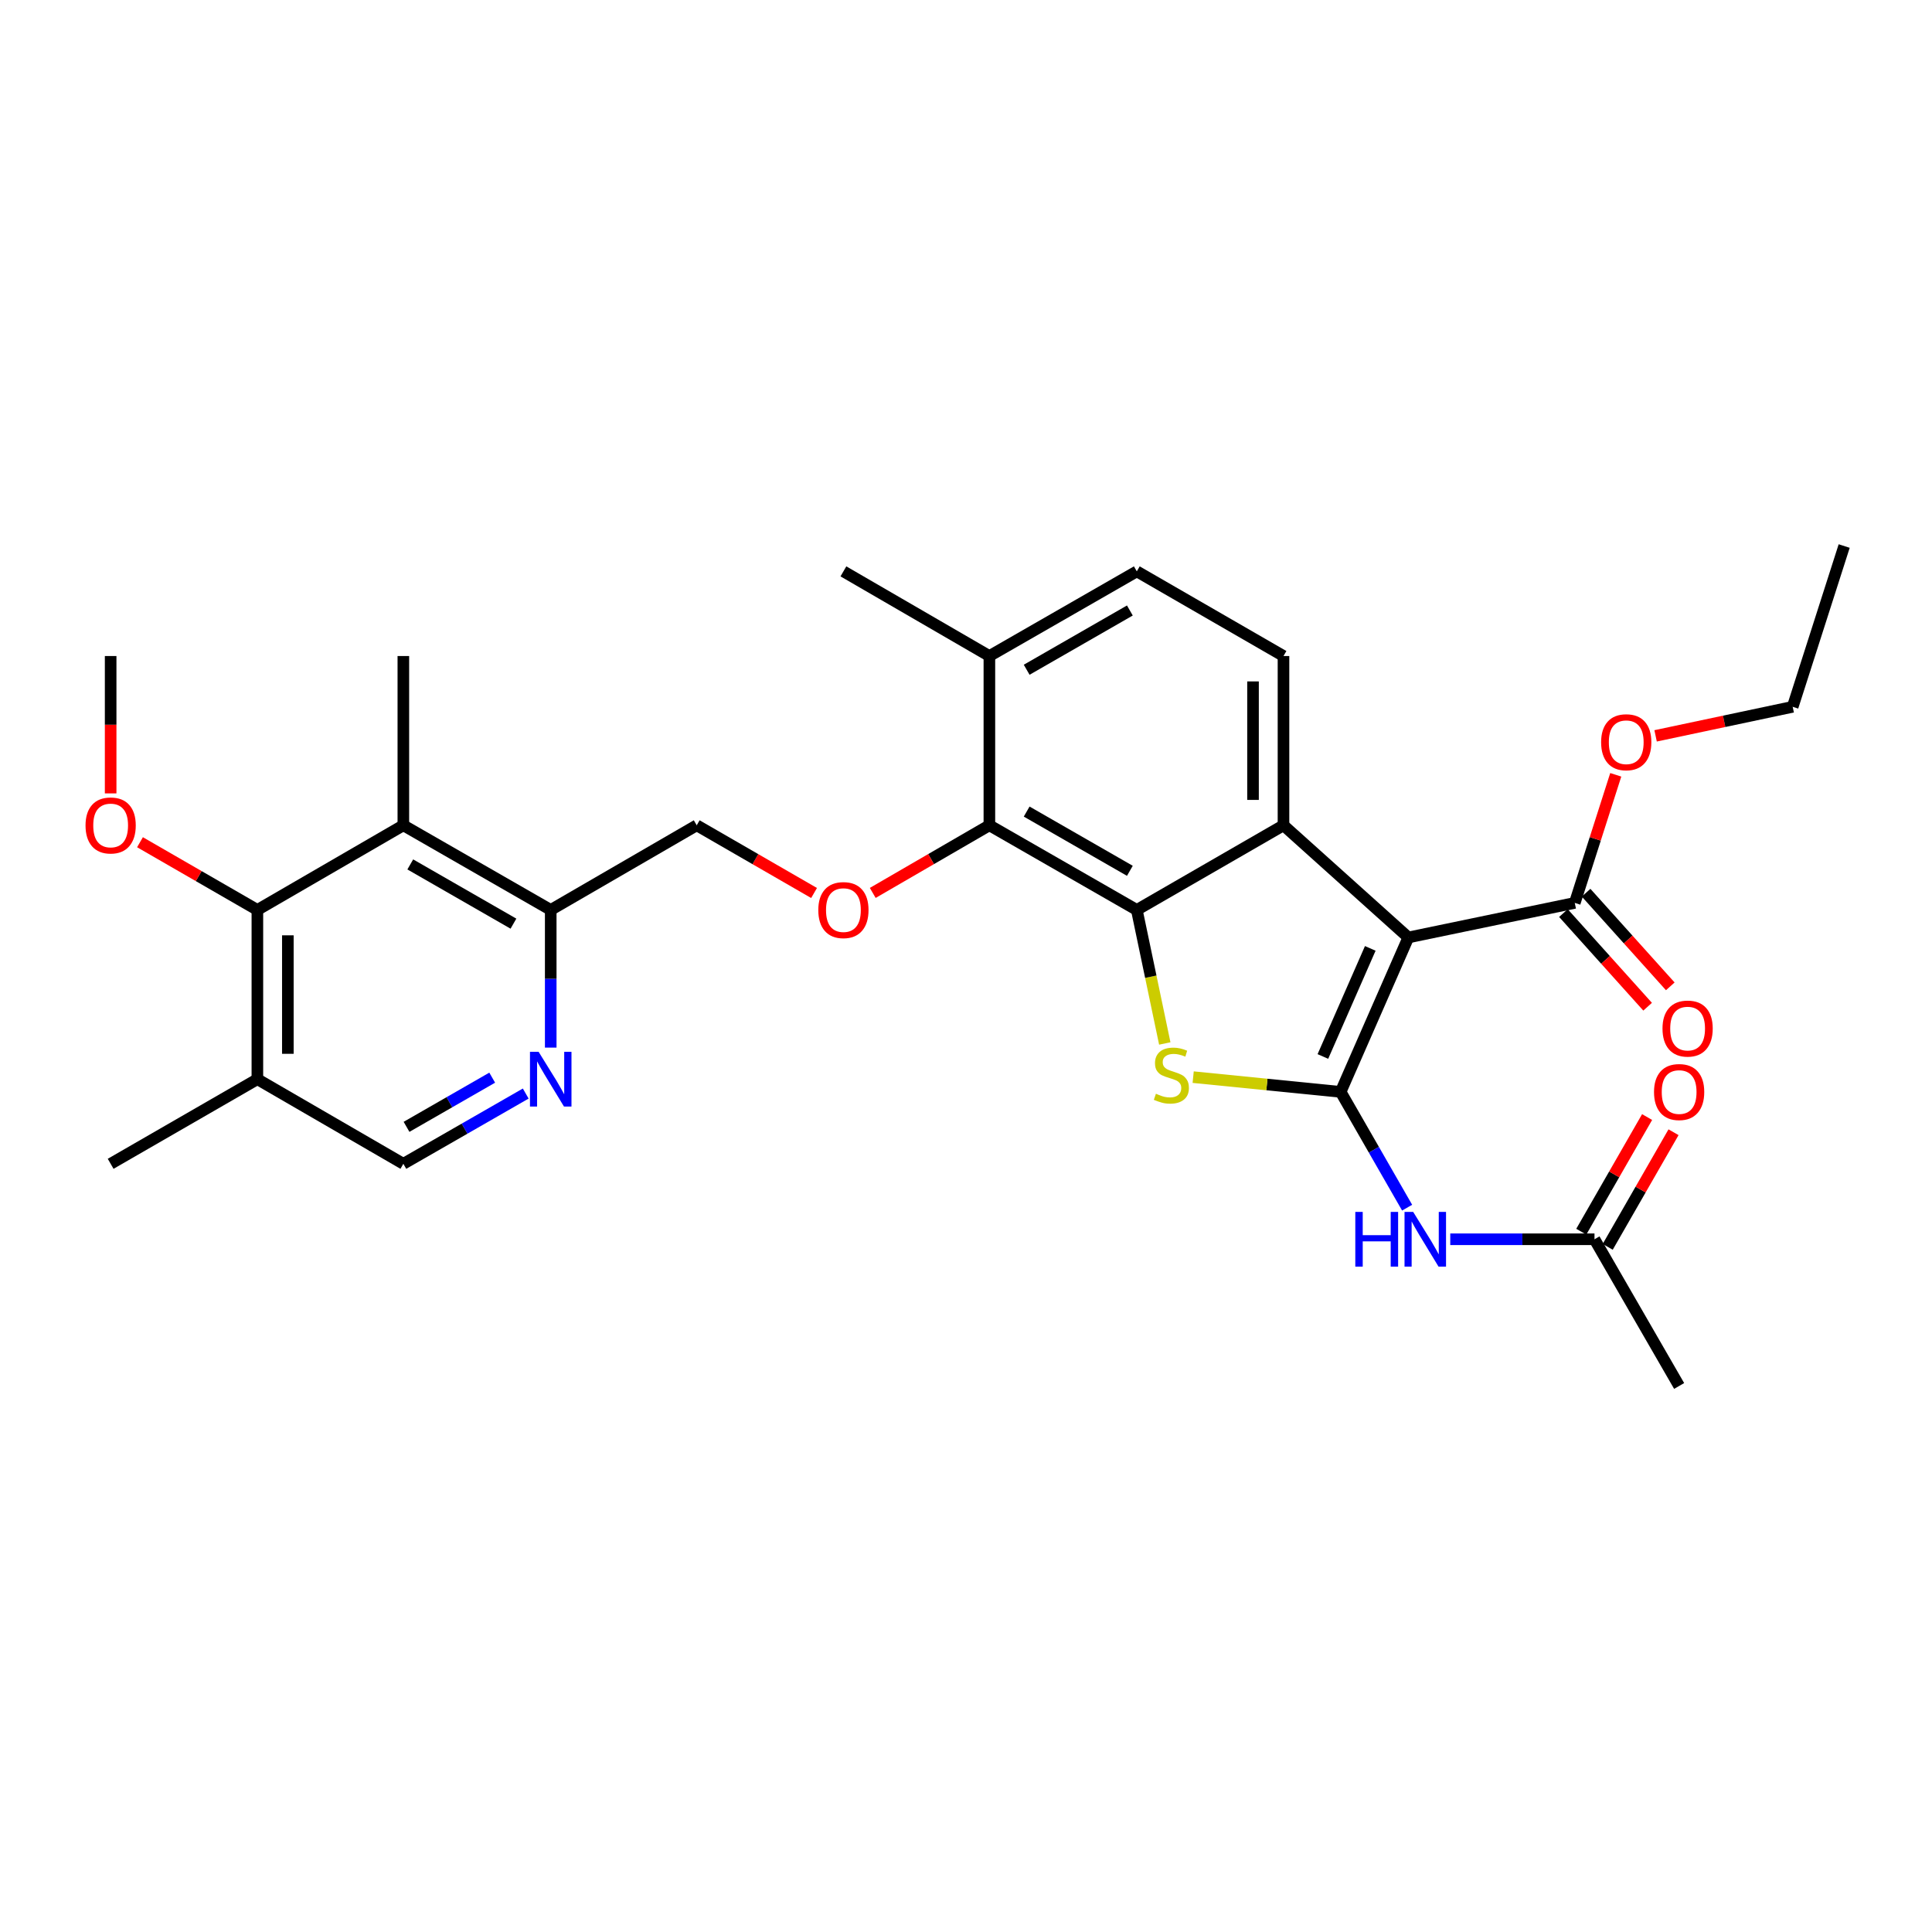 <?xml version='1.0' encoding='iso-8859-1'?>
<svg version='1.1' baseProfile='full'
              xmlns='http://www.w3.org/2000/svg'
                      xmlns:rdkit='http://www.rdkit.org/xml'
                      xmlns:xlink='http://www.w3.org/1999/xlink'
                  xml:space='preserve'
width='1000px' height='1000px' viewBox='0 0 1000 1000'>
<!-- END OF HEADER -->
<rect style='opacity:1.0;fill:#FFFFFF;stroke:none' width='1000' height='1000' x='0' y='0'> </rect>
<path class='bond-0' d='M 693.913,565.154 L 728.952,485.227' style='fill:none;fill-rule:evenodd;stroke:#000000;stroke-width:6px;stroke-linecap:butt;stroke-linejoin:miter;stroke-opacity:1' />
<path class='bond-0' d='M 684.724,546.832 L 709.252,490.884' style='fill:none;fill-rule:evenodd;stroke:#000000;stroke-width:6px;stroke-linecap:butt;stroke-linejoin:miter;stroke-opacity:1' />
<path class='bond-1' d='M 693.913,565.154 L 655.748,561.341' style='fill:none;fill-rule:evenodd;stroke:#000000;stroke-width:6px;stroke-linecap:butt;stroke-linejoin:miter;stroke-opacity:1' />
<path class='bond-1' d='M 655.748,561.341 L 617.584,557.528' style='fill:none;fill-rule:evenodd;stroke:#CCCC00;stroke-width:6px;stroke-linecap:butt;stroke-linejoin:miter;stroke-opacity:1' />
<path class='bond-4' d='M 693.913,565.154 L 711.121,595.119' style='fill:none;fill-rule:evenodd;stroke:#000000;stroke-width:6px;stroke-linecap:butt;stroke-linejoin:miter;stroke-opacity:1' />
<path class='bond-4' d='M 711.121,595.119 L 728.328,625.085' style='fill:none;fill-rule:evenodd;stroke:#0000FF;stroke-width:6px;stroke-linecap:butt;stroke-linejoin:miter;stroke-opacity:1' />
<path class='bond-3' d='M 728.952,485.227 L 664.333,427.171' style='fill:none;fill-rule:evenodd;stroke:#000000;stroke-width:6px;stroke-linecap:butt;stroke-linejoin:miter;stroke-opacity:1' />
<path class='bond-7' d='M 728.952,485.227 L 815.099,467.336' style='fill:none;fill-rule:evenodd;stroke:#000000;stroke-width:6px;stroke-linecap:butt;stroke-linejoin:miter;stroke-opacity:1' />
<path class='bond-2' d='M 602.888,540.099 L 595.649,505.54' style='fill:none;fill-rule:evenodd;stroke:#CCCC00;stroke-width:6px;stroke-linecap:butt;stroke-linejoin:miter;stroke-opacity:1' />
<path class='bond-2' d='M 595.649,505.54 L 588.41,470.98' style='fill:none;fill-rule:evenodd;stroke:#000000;stroke-width:6px;stroke-linecap:butt;stroke-linejoin:miter;stroke-opacity:1' />
<path class='bond-5' d='M 588.41,470.98 L 512.103,427.171' style='fill:none;fill-rule:evenodd;stroke:#000000;stroke-width:6px;stroke-linecap:butt;stroke-linejoin:miter;stroke-opacity:1' />
<path class='bond-5' d='M 584.817,450.731 L 531.402,420.065' style='fill:none;fill-rule:evenodd;stroke:#000000;stroke-width:6px;stroke-linecap:butt;stroke-linejoin:miter;stroke-opacity:1' />
<path class='bond-30' d='M 588.41,470.98 L 664.333,427.171' style='fill:none;fill-rule:evenodd;stroke:#000000;stroke-width:6px;stroke-linecap:butt;stroke-linejoin:miter;stroke-opacity:1' />
<path class='bond-11' d='M 664.333,427.171 L 664.333,339.56' style='fill:none;fill-rule:evenodd;stroke:#000000;stroke-width:6px;stroke-linecap:butt;stroke-linejoin:miter;stroke-opacity:1' />
<path class='bond-11' d='M 648.561,414.029 L 648.561,352.702' style='fill:none;fill-rule:evenodd;stroke:#000000;stroke-width:6px;stroke-linecap:butt;stroke-linejoin:miter;stroke-opacity:1' />
<path class='bond-14' d='M 750.652,641.444 L 787.98,641.444' style='fill:none;fill-rule:evenodd;stroke:#0000FF;stroke-width:6px;stroke-linecap:butt;stroke-linejoin:miter;stroke-opacity:1' />
<path class='bond-14' d='M 787.98,641.444 L 825.307,641.444' style='fill:none;fill-rule:evenodd;stroke:#000000;stroke-width:6px;stroke-linecap:butt;stroke-linejoin:miter;stroke-opacity:1' />
<path class='bond-10' d='M 512.103,427.171 L 481.917,444.674' style='fill:none;fill-rule:evenodd;stroke:#000000;stroke-width:6px;stroke-linecap:butt;stroke-linejoin:miter;stroke-opacity:1' />
<path class='bond-10' d='M 481.917,444.674 L 451.732,462.176' style='fill:none;fill-rule:evenodd;stroke:#FF0000;stroke-width:6px;stroke-linecap:butt;stroke-linejoin:miter;stroke-opacity:1' />
<path class='bond-16' d='M 512.103,427.171 L 512.103,339.56' style='fill:none;fill-rule:evenodd;stroke:#000000;stroke-width:6px;stroke-linecap:butt;stroke-linejoin:miter;stroke-opacity:1' />
<path class='bond-6' d='M 208.773,427.171 L 285.055,470.98' style='fill:none;fill-rule:evenodd;stroke:#000000;stroke-width:6px;stroke-linecap:butt;stroke-linejoin:miter;stroke-opacity:1' />
<path class='bond-6' d='M 212.361,447.419 L 265.758,478.085' style='fill:none;fill-rule:evenodd;stroke:#000000;stroke-width:6px;stroke-linecap:butt;stroke-linejoin:miter;stroke-opacity:1' />
<path class='bond-8' d='M 208.773,427.171 L 133.219,470.98' style='fill:none;fill-rule:evenodd;stroke:#000000;stroke-width:6px;stroke-linecap:butt;stroke-linejoin:miter;stroke-opacity:1' />
<path class='bond-23' d='M 208.773,427.171 L 208.773,339.56' style='fill:none;fill-rule:evenodd;stroke:#000000;stroke-width:6px;stroke-linecap:butt;stroke-linejoin:miter;stroke-opacity:1' />
<path class='bond-18' d='M 809.235,472.608 L 831.02,496.84' style='fill:none;fill-rule:evenodd;stroke:#000000;stroke-width:6px;stroke-linecap:butt;stroke-linejoin:miter;stroke-opacity:1' />
<path class='bond-18' d='M 831.02,496.84 L 852.805,521.073' style='fill:none;fill-rule:evenodd;stroke:#FF0000;stroke-width:6px;stroke-linecap:butt;stroke-linejoin:miter;stroke-opacity:1' />
<path class='bond-18' d='M 820.964,462.064 L 842.749,486.296' style='fill:none;fill-rule:evenodd;stroke:#000000;stroke-width:6px;stroke-linecap:butt;stroke-linejoin:miter;stroke-opacity:1' />
<path class='bond-18' d='M 842.749,486.296 L 864.534,510.529' style='fill:none;fill-rule:evenodd;stroke:#FF0000;stroke-width:6px;stroke-linecap:butt;stroke-linejoin:miter;stroke-opacity:1' />
<path class='bond-22' d='M 815.099,467.336 L 825.706,434.189' style='fill:none;fill-rule:evenodd;stroke:#000000;stroke-width:6px;stroke-linecap:butt;stroke-linejoin:miter;stroke-opacity:1' />
<path class='bond-22' d='M 825.706,434.189 L 836.313,401.042' style='fill:none;fill-rule:evenodd;stroke:#FF0000;stroke-width:6px;stroke-linecap:butt;stroke-linejoin:miter;stroke-opacity:1' />
<path class='bond-21' d='M 133.219,470.98 L 102.841,453.457' style='fill:none;fill-rule:evenodd;stroke:#000000;stroke-width:6px;stroke-linecap:butt;stroke-linejoin:miter;stroke-opacity:1' />
<path class='bond-21' d='M 102.841,453.457 L 72.463,435.934' style='fill:none;fill-rule:evenodd;stroke:#FF0000;stroke-width:6px;stroke-linecap:butt;stroke-linejoin:miter;stroke-opacity:1' />
<path class='bond-32' d='M 133.219,470.98 L 133.219,558.591' style='fill:none;fill-rule:evenodd;stroke:#000000;stroke-width:6px;stroke-linecap:butt;stroke-linejoin:miter;stroke-opacity:1' />
<path class='bond-32' d='M 148.991,484.122 L 148.991,545.449' style='fill:none;fill-rule:evenodd;stroke:#000000;stroke-width:6px;stroke-linecap:butt;stroke-linejoin:miter;stroke-opacity:1' />
<path class='bond-9' d='M 285.055,542.241 L 285.055,506.611' style='fill:none;fill-rule:evenodd;stroke:#0000FF;stroke-width:6px;stroke-linecap:butt;stroke-linejoin:miter;stroke-opacity:1' />
<path class='bond-9' d='M 285.055,506.611 L 285.055,470.98' style='fill:none;fill-rule:evenodd;stroke:#000000;stroke-width:6px;stroke-linecap:butt;stroke-linejoin:miter;stroke-opacity:1' />
<path class='bond-15' d='M 272.116,566.019 L 240.445,584.201' style='fill:none;fill-rule:evenodd;stroke:#0000FF;stroke-width:6px;stroke-linecap:butt;stroke-linejoin:miter;stroke-opacity:1' />
<path class='bond-15' d='M 240.445,584.201 L 208.773,602.383' style='fill:none;fill-rule:evenodd;stroke:#000000;stroke-width:6px;stroke-linecap:butt;stroke-linejoin:miter;stroke-opacity:1' />
<path class='bond-15' d='M 254.762,557.796 L 232.592,570.523' style='fill:none;fill-rule:evenodd;stroke:#0000FF;stroke-width:6px;stroke-linecap:butt;stroke-linejoin:miter;stroke-opacity:1' />
<path class='bond-15' d='M 232.592,570.523 L 210.422,583.251' style='fill:none;fill-rule:evenodd;stroke:#000000;stroke-width:6px;stroke-linecap:butt;stroke-linejoin:miter;stroke-opacity:1' />
<path class='bond-17' d='M 421.357,462.215 L 390.987,444.693' style='fill:none;fill-rule:evenodd;stroke:#FF0000;stroke-width:6px;stroke-linecap:butt;stroke-linejoin:miter;stroke-opacity:1' />
<path class='bond-17' d='M 390.987,444.693 L 360.618,427.171' style='fill:none;fill-rule:evenodd;stroke:#000000;stroke-width:6px;stroke-linecap:butt;stroke-linejoin:miter;stroke-opacity:1' />
<path class='bond-19' d='M 664.333,339.56 L 588.41,295.742' style='fill:none;fill-rule:evenodd;stroke:#000000;stroke-width:6px;stroke-linecap:butt;stroke-linejoin:miter;stroke-opacity:1' />
<path class='bond-12' d='M 285.055,470.98 L 360.618,427.171' style='fill:none;fill-rule:evenodd;stroke:#000000;stroke-width:6px;stroke-linecap:butt;stroke-linejoin:miter;stroke-opacity:1' />
<path class='bond-13' d='M 133.219,558.591 L 208.773,602.383' style='fill:none;fill-rule:evenodd;stroke:#000000;stroke-width:6px;stroke-linecap:butt;stroke-linejoin:miter;stroke-opacity:1' />
<path class='bond-24' d='M 133.219,558.591 L 57.271,602.383' style='fill:none;fill-rule:evenodd;stroke:#000000;stroke-width:6px;stroke-linecap:butt;stroke-linejoin:miter;stroke-opacity:1' />
<path class='bond-20' d='M 832.145,645.371 L 849.181,615.705' style='fill:none;fill-rule:evenodd;stroke:#000000;stroke-width:6px;stroke-linecap:butt;stroke-linejoin:miter;stroke-opacity:1' />
<path class='bond-20' d='M 849.181,615.705 L 866.216,586.04' style='fill:none;fill-rule:evenodd;stroke:#FF0000;stroke-width:6px;stroke-linecap:butt;stroke-linejoin:miter;stroke-opacity:1' />
<path class='bond-20' d='M 818.469,637.517 L 835.504,607.852' style='fill:none;fill-rule:evenodd;stroke:#000000;stroke-width:6px;stroke-linecap:butt;stroke-linejoin:miter;stroke-opacity:1' />
<path class='bond-20' d='M 835.504,607.852 L 852.539,578.186' style='fill:none;fill-rule:evenodd;stroke:#FF0000;stroke-width:6px;stroke-linecap:butt;stroke-linejoin:miter;stroke-opacity:1' />
<path class='bond-25' d='M 825.307,641.444 L 869.117,717.375' style='fill:none;fill-rule:evenodd;stroke:#000000;stroke-width:6px;stroke-linecap:butt;stroke-linejoin:miter;stroke-opacity:1' />
<path class='bond-26' d='M 512.103,339.56 L 436.549,295.742' style='fill:none;fill-rule:evenodd;stroke:#000000;stroke-width:6px;stroke-linecap:butt;stroke-linejoin:miter;stroke-opacity:1' />
<path class='bond-31' d='M 512.103,339.56 L 588.41,295.742' style='fill:none;fill-rule:evenodd;stroke:#000000;stroke-width:6px;stroke-linecap:butt;stroke-linejoin:miter;stroke-opacity:1' />
<path class='bond-31' d='M 531.403,346.664 L 584.818,315.991' style='fill:none;fill-rule:evenodd;stroke:#000000;stroke-width:6px;stroke-linecap:butt;stroke-linejoin:miter;stroke-opacity:1' />
<path class='bond-28' d='M 57.271,410.661 L 57.271,375.11' style='fill:none;fill-rule:evenodd;stroke:#FF0000;stroke-width:6px;stroke-linecap:butt;stroke-linejoin:miter;stroke-opacity:1' />
<path class='bond-28' d='M 57.271,375.11 L 57.271,339.56' style='fill:none;fill-rule:evenodd;stroke:#000000;stroke-width:6px;stroke-linecap:butt;stroke-linejoin:miter;stroke-opacity:1' />
<path class='bond-27' d='M 856.937,380.877 L 892.414,373.361' style='fill:none;fill-rule:evenodd;stroke:#FF0000;stroke-width:6px;stroke-linecap:butt;stroke-linejoin:miter;stroke-opacity:1' />
<path class='bond-27' d='M 892.414,373.361 L 927.892,365.846' style='fill:none;fill-rule:evenodd;stroke:#000000;stroke-width:6px;stroke-linecap:butt;stroke-linejoin:miter;stroke-opacity:1' />
<path class='bond-29' d='M 927.892,365.846 L 954.545,282.625' style='fill:none;fill-rule:evenodd;stroke:#000000;stroke-width:6px;stroke-linecap:butt;stroke-linejoin:miter;stroke-opacity:1' />
<path  class='atom-2' d='M 598.302 566.121
Q 598.622 566.241, 599.942 566.801
Q 601.262 567.361, 602.702 567.721
Q 604.182 568.041, 605.622 568.041
Q 608.302 568.041, 609.862 566.761
Q 611.422 565.441, 611.422 563.161
Q 611.422 561.601, 610.622 560.641
Q 609.862 559.681, 608.662 559.161
Q 607.462 558.641, 605.462 558.041
Q 602.942 557.281, 601.422 556.561
Q 599.942 555.841, 598.862 554.321
Q 597.822 552.801, 597.822 550.241
Q 597.822 546.681, 600.222 544.481
Q 602.662 542.281, 607.462 542.281
Q 610.742 542.281, 614.462 543.841
L 613.542 546.921
Q 610.142 545.521, 607.582 545.521
Q 604.822 545.521, 603.302 546.681
Q 601.782 547.801, 601.822 549.761
Q 601.822 551.281, 602.582 552.201
Q 603.382 553.121, 604.502 553.641
Q 605.662 554.161, 607.582 554.761
Q 610.142 555.561, 611.662 556.361
Q 613.182 557.161, 614.262 558.801
Q 615.382 560.401, 615.382 563.161
Q 615.382 567.081, 612.742 569.201
Q 610.142 571.281, 605.782 571.281
Q 603.262 571.281, 601.342 570.721
Q 599.462 570.201, 597.222 569.281
L 598.302 566.121
' fill='#CCCC00'/>
<path  class='atom-5' d='M 701.503 627.284
L 705.343 627.284
L 705.343 639.324
L 719.823 639.324
L 719.823 627.284
L 723.663 627.284
L 723.663 655.604
L 719.823 655.604
L 719.823 642.524
L 705.343 642.524
L 705.343 655.604
L 701.503 655.604
L 701.503 627.284
' fill='#0000FF'/>
<path  class='atom-5' d='M 731.463 627.284
L 740.743 642.284
Q 741.663 643.764, 743.143 646.444
Q 744.623 649.124, 744.703 649.284
L 744.703 627.284
L 748.463 627.284
L 748.463 655.604
L 744.583 655.604
L 734.623 639.204
Q 733.463 637.284, 732.223 635.084
Q 731.023 632.884, 730.663 632.204
L 730.663 655.604
L 726.983 655.604
L 726.983 627.284
L 731.463 627.284
' fill='#0000FF'/>
<path  class='atom-10' d='M 278.795 544.431
L 288.075 559.431
Q 288.995 560.911, 290.475 563.591
Q 291.955 566.271, 292.035 566.431
L 292.035 544.431
L 295.795 544.431
L 295.795 572.751
L 291.915 572.751
L 281.955 556.351
Q 280.795 554.431, 279.555 552.231
Q 278.355 550.031, 277.995 549.351
L 277.995 572.751
L 274.315 572.751
L 274.315 544.431
L 278.795 544.431
' fill='#0000FF'/>
<path  class='atom-11' d='M 423.549 471.06
Q 423.549 464.26, 426.909 460.46
Q 430.269 456.66, 436.549 456.66
Q 442.829 456.66, 446.189 460.46
Q 449.549 464.26, 449.549 471.06
Q 449.549 477.94, 446.149 481.86
Q 442.749 485.74, 436.549 485.74
Q 430.309 485.74, 426.909 481.86
Q 423.549 477.98, 423.549 471.06
M 436.549 482.54
Q 440.869 482.54, 443.189 479.66
Q 445.549 476.74, 445.549 471.06
Q 445.549 465.5, 443.189 462.7
Q 440.869 459.86, 436.549 459.86
Q 432.229 459.86, 429.869 462.66
Q 427.549 465.46, 427.549 471.06
Q 427.549 476.78, 429.869 479.66
Q 432.229 482.54, 436.549 482.54
' fill='#FF0000'/>
<path  class='atom-19' d='M 860.506 532.385
Q 860.506 525.585, 863.866 521.785
Q 867.226 517.985, 873.506 517.985
Q 879.786 517.985, 883.146 521.785
Q 886.506 525.585, 886.506 532.385
Q 886.506 539.265, 883.106 543.185
Q 879.706 547.065, 873.506 547.065
Q 867.266 547.065, 863.866 543.185
Q 860.506 539.305, 860.506 532.385
M 873.506 543.865
Q 877.826 543.865, 880.146 540.985
Q 882.506 538.065, 882.506 532.385
Q 882.506 526.825, 880.146 524.025
Q 877.826 521.185, 873.506 521.185
Q 869.186 521.185, 866.826 523.985
Q 864.506 526.785, 864.506 532.385
Q 864.506 538.105, 866.826 540.985
Q 869.186 543.865, 873.506 543.865
' fill='#FF0000'/>
<path  class='atom-21' d='M 856.117 565.234
Q 856.117 558.434, 859.477 554.634
Q 862.837 550.834, 869.117 550.834
Q 875.397 550.834, 878.757 554.634
Q 882.117 558.434, 882.117 565.234
Q 882.117 572.114, 878.717 576.034
Q 875.317 579.914, 869.117 579.914
Q 862.877 579.914, 859.477 576.034
Q 856.117 572.154, 856.117 565.234
M 869.117 576.714
Q 873.437 576.714, 875.757 573.834
Q 878.117 570.914, 878.117 565.234
Q 878.117 559.674, 875.757 556.874
Q 873.437 554.034, 869.117 554.034
Q 864.797 554.034, 862.437 556.834
Q 860.117 559.634, 860.117 565.234
Q 860.117 570.954, 862.437 573.834
Q 864.797 576.714, 869.117 576.714
' fill='#FF0000'/>
<path  class='atom-22' d='M 44.271 427.251
Q 44.271 420.451, 47.631 416.651
Q 50.991 412.851, 57.271 412.851
Q 63.551 412.851, 66.911 416.651
Q 70.271 420.451, 70.271 427.251
Q 70.271 434.131, 66.871 438.051
Q 63.471 441.931, 57.271 441.931
Q 51.031 441.931, 47.631 438.051
Q 44.271 434.171, 44.271 427.251
M 57.271 438.731
Q 61.591 438.731, 63.911 435.851
Q 66.271 432.931, 66.271 427.251
Q 66.271 421.691, 63.911 418.891
Q 61.591 416.051, 57.271 416.051
Q 52.951 416.051, 50.591 418.851
Q 48.271 421.651, 48.271 427.251
Q 48.271 432.971, 50.591 435.851
Q 52.951 438.731, 57.271 438.731
' fill='#FF0000'/>
<path  class='atom-23' d='M 828.736 384.177
Q 828.736 377.377, 832.096 373.577
Q 835.456 369.777, 841.736 369.777
Q 848.016 369.777, 851.376 373.577
Q 854.736 377.377, 854.736 384.177
Q 854.736 391.057, 851.336 394.977
Q 847.936 398.857, 841.736 398.857
Q 835.496 398.857, 832.096 394.977
Q 828.736 391.097, 828.736 384.177
M 841.736 395.657
Q 846.056 395.657, 848.376 392.777
Q 850.736 389.857, 850.736 384.177
Q 850.736 378.617, 848.376 375.817
Q 846.056 372.977, 841.736 372.977
Q 837.416 372.977, 835.056 375.777
Q 832.736 378.577, 832.736 384.177
Q 832.736 389.897, 835.056 392.777
Q 837.416 395.657, 841.736 395.657
' fill='#FF0000'/>
</svg>

